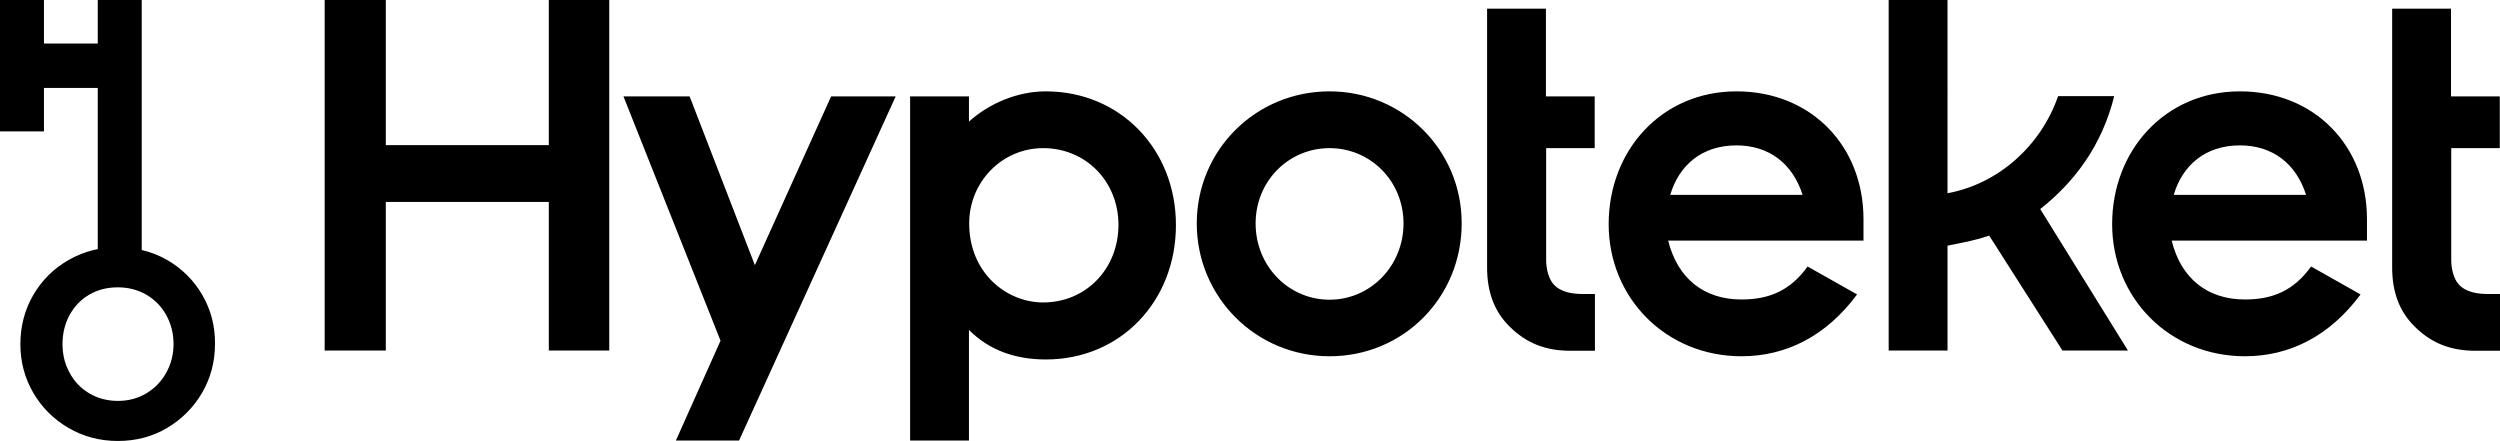 <?xml version="1.0" encoding="UTF-8"?>
<svg id="Layer_1" data-name="Layer 1" xmlns="http://www.w3.org/2000/svg" viewBox="0 0 1091.9 192.6">
  <defs>
    <style>
      .cls-1 {
        stroke-width: 0px;
      }
    </style>
  </defs>
  <path class="cls-1" d="m88.4,128.9c-3.7-6.4-8.8-11.5-15.3-15.3-3.5-2-7.2-3.5-11.2-4.4V0h-19.2v19h-23.5V0H0v57.4h19.2v-19h23.5v70.4c-4.5.9-8.8,2.5-12.8,4.8-6.5,3.7-11.6,8.8-15.4,15.3-3.7,6.4-5.6,13.6-5.6,21.4s1.9,14.8,5.6,21.2,8.9,11.6,15.4,15.4,13.7,5.7,21.6,5.7,15.1-1.9,21.5-5.7,11.5-8.9,15.3-15.4c3.7-6.4,5.6-13.5,5.6-21.2.1-7.8-1.8-15-5.5-21.4Zm-15.8,33.9c-2.1,3.8-5,6.8-8.7,9s-7.8,3.3-12.4,3.3-8.8-1.1-12.5-3.3-6.6-5.2-8.6-9c-2.1-3.8-3.1-8-3.1-12.5s1-8.9,3.1-12.7,4.9-6.8,8.6-8.9c3.7-2.2,7.9-3.2,12.5-3.2s8.7,1.1,12.4,3.2c3.7,2.2,6.6,5.1,8.7,8.9s3.2,8,3.2,12.7c0,4.5-1.1,8.7-3.2,12.5Z"/>
  <path class="cls-1" d="m456.8,39.9c-12.5,0-24.8,5.3-33.6,13.2v-11h-25.7v150.3h25.7v-48.3c8.8,8.8,20.1,12.9,33.6,12.9,32.6,0,56.8-25.4,56.8-58.7s-24.5-58.4-56.8-58.4h0Zm123.9,0c-32.3,0-58,25.7-58,57.7s25.7,58,58,58,57.7-25.7,57.7-58c.1-32-25.7-57.7-57.7-57.7h0ZM239.7,0v63.4h-71.2V0h-26.7v153.1h26.7v-64.9h71.2v64.9h26.4V0h-26.4Zm574.2,95.7c0-32-22.9-55.8-55.5-55.8s-55.8,25.7-55.8,58,25.1,57.7,58,57.7c19.5,0,37-8.8,50.5-27l-21.6-12.2c-7.5,10.4-16.6,14.4-28.9,14.4-16.3,0-27.9-9.1-32-25.7h85.3v-9.4Zm219.9,0c0-32-22.9-55.8-55.5-55.8s-55.8,25.7-55.8,58,25.1,57.7,58,57.7c19.5,0,37-8.8,50.5-27l-21.6-12.2c-7.5,10.4-16.6,14.4-28.9,14.4-16.3,0-27.9-9.1-32-25.7h85.3v-9.4Zm-133,57.4h28.6l-38.3-61.8c15.1-11.9,27-27.9,32.3-49.3h-24.5c-7.5,21.6-26,38.3-48.3,42.4V0h-25.7v153.1h25.7v-45.8c6.3-1.3,11.9-2.2,18.2-4.4l32,50.2ZM363,42.1l-33.3,73.7-28.5-73.7h-28.9l42.4,106.7-19.5,43.6h27.6l68.4-150.3h-28.2Zm333.5,22.6v-22.6h-21.3V3.8h-25.7v113c0,10.7,3.1,19.1,9.7,25.7,7.5,7.5,16,10.7,26.7,10.7h10.7v-24.8h-5.3c-4.1,0-9.7-.6-12.9-4.4-1.9-2.2-3.1-6.3-3.1-10.4v-48.9h21.2Zm395.3,0v-22.6h-21.3V3.8h-25.7v113c0,10.7,3.1,19.1,9.7,25.7,7.5,7.5,16,10.7,26.7,10.7h10.7v-24.8h-5.3c-4.1,0-9.7-.6-12.9-4.4-1.9-2.2-3.1-6.3-3.1-10.4v-48.9h21.2Zm-603.3,33.5c0,19.1-14.1,33.9-32.9,33.9-16,0-32.3-12.9-32.3-34.5,0-18.2,14.4-32.9,32.3-32.9,18.8,0,32.9,14.7,32.9,33.5h0Zm92.2-33.5c17.9,0,32.3,14.4,32.3,32.9s-14.4,33.3-32.3,33.3-32.3-14.7-32.3-33.3,14.5-32.9,32.3-32.9h0Zm148.8,20.4c3.8-12.9,13.8-21.6,28.9-21.6,14.1,0,24.5,7.8,28.9,21.6h-57.8Zm219.9,0c3.8-12.9,13.8-21.6,28.9-21.6,14.1,0,24.5,7.8,28.9,21.6h-57.8Z"/>
</svg>